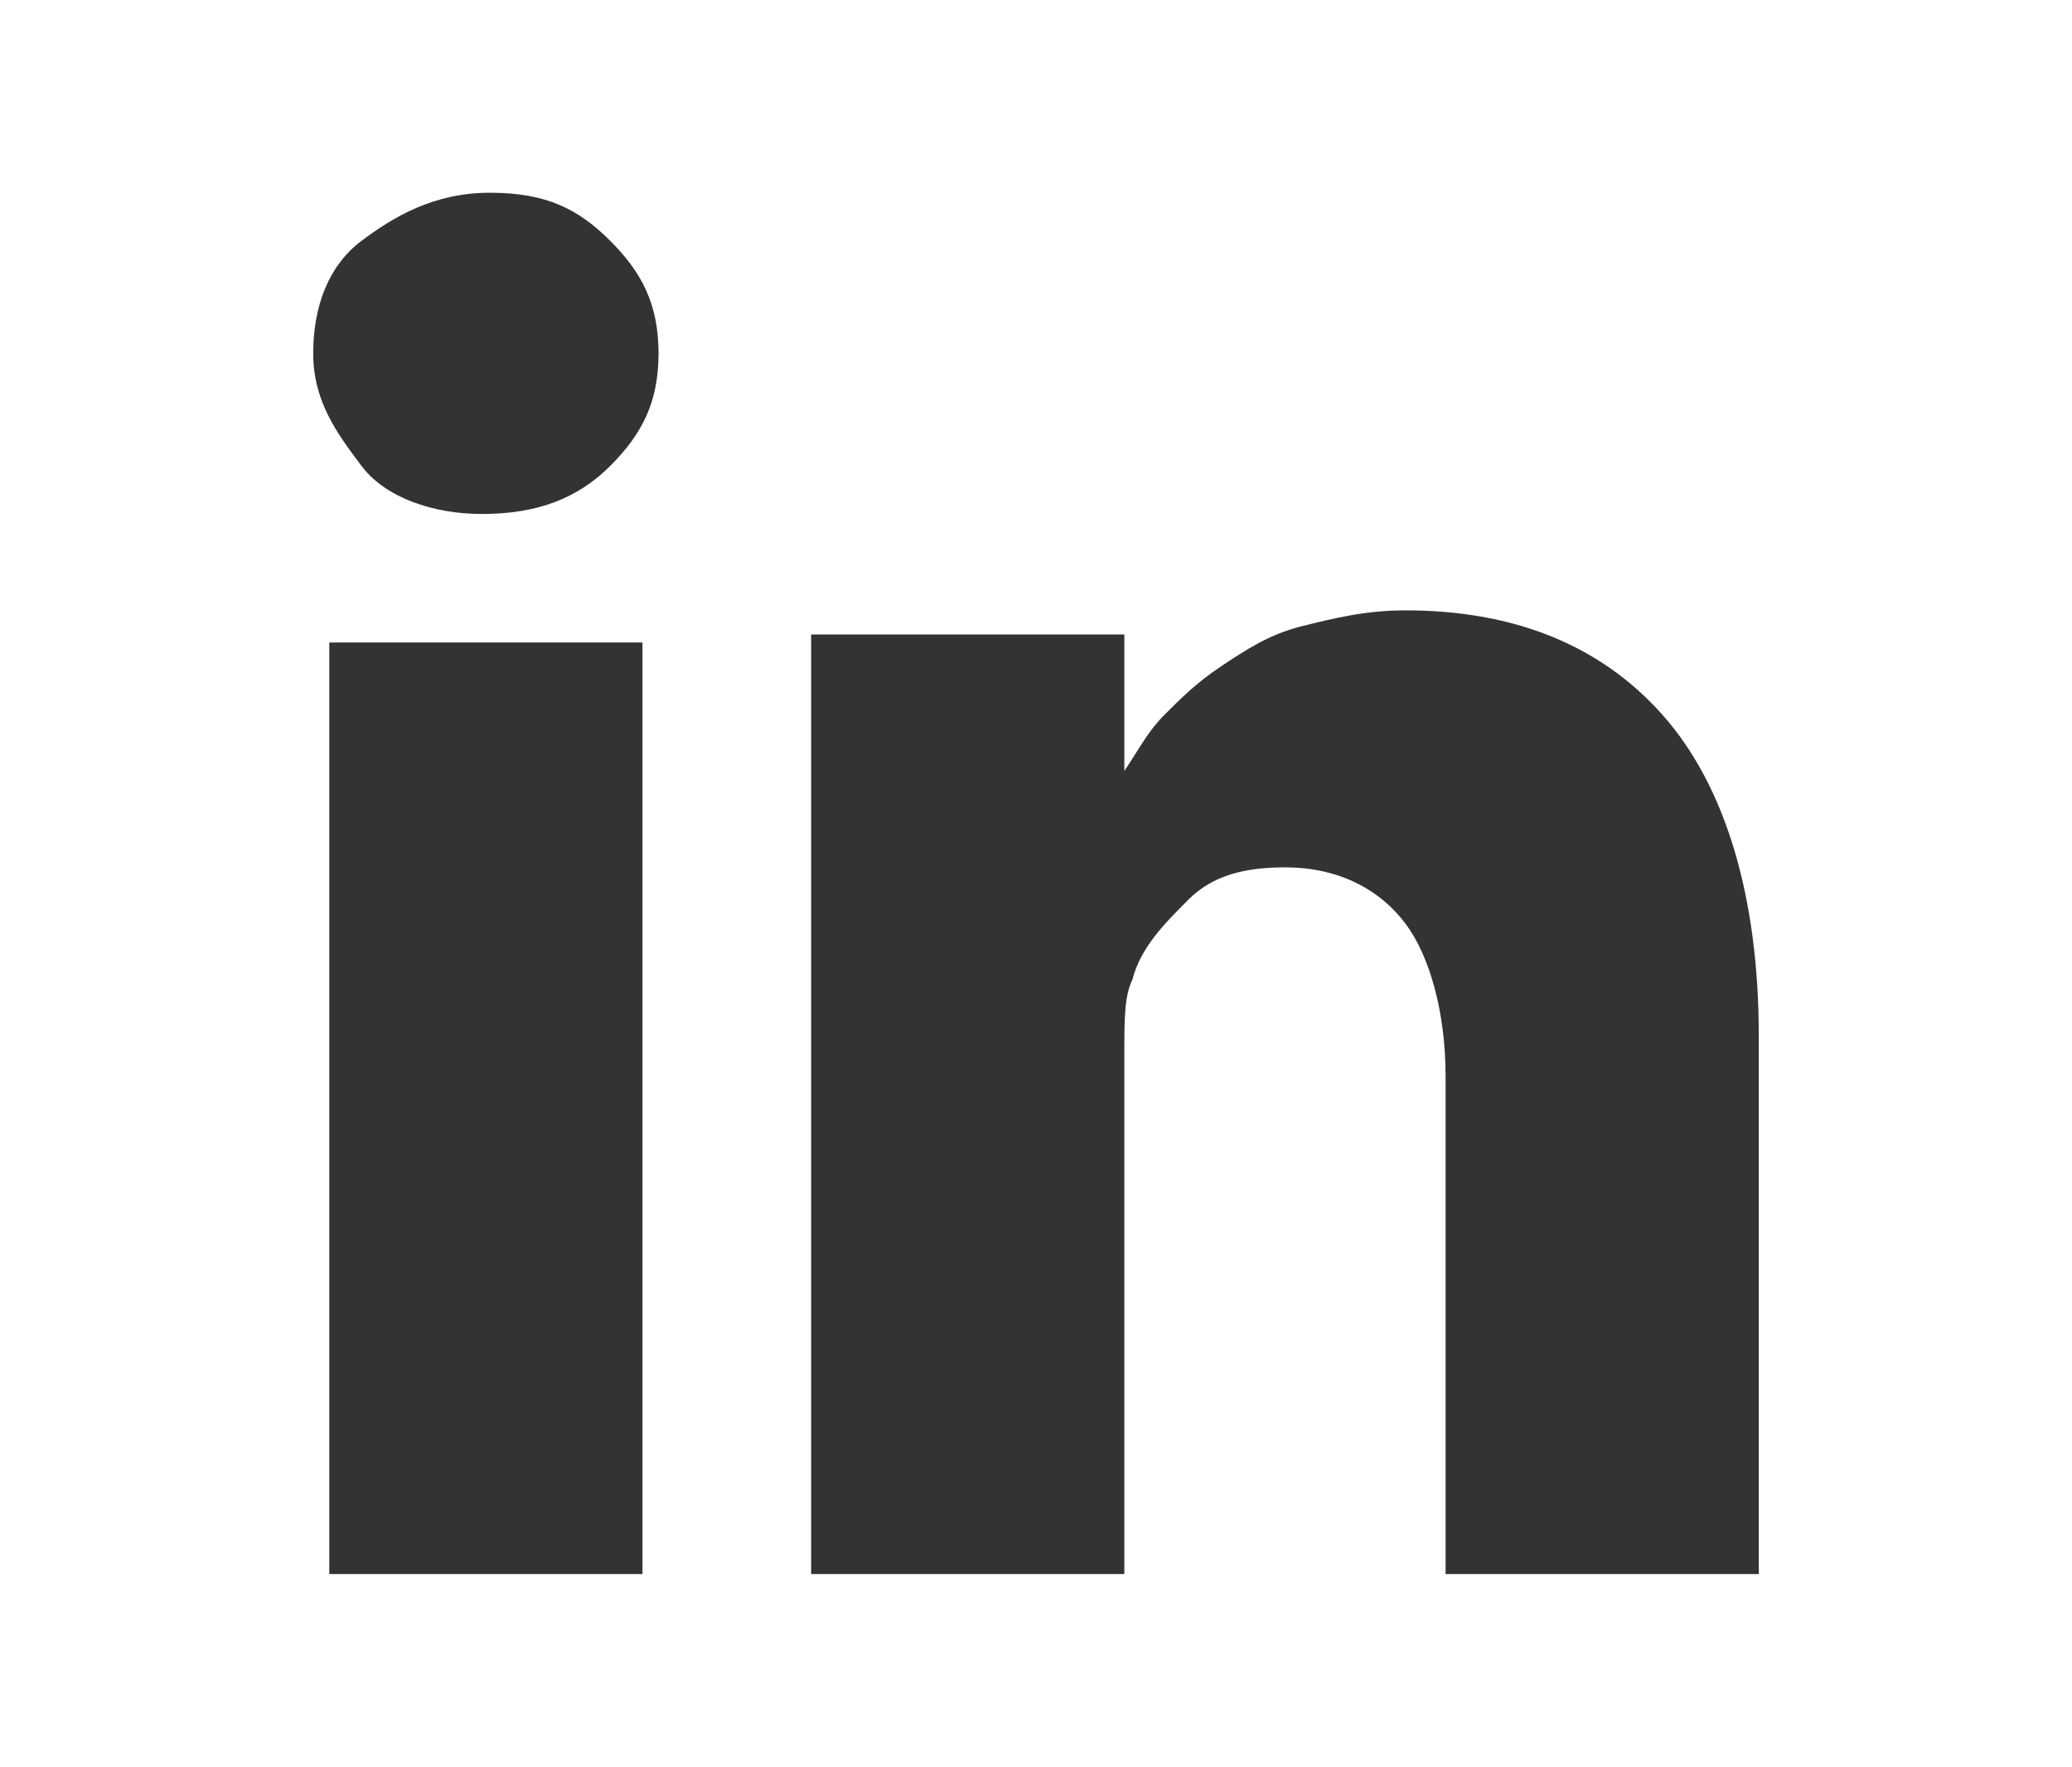 <?xml version="1.0" encoding="utf-8"?>
<!-- Generator: Adobe Illustrator 22.1.0, SVG Export Plug-In . SVG Version: 6.00 Build 0)  -->
<svg version="1.1" id="Layer_1" xmlns="http://www.w3.org/2000/svg" xmlns:xlink="http://www.w3.org/1999/xlink" x="0px" y="0px"
	 viewBox="0 0 25.8 22" style="enable-background:new 0 0 25.8 22;" xml:space="preserve">
<style type="text/css">
	.st0{fill:#333333;}
</style>
<g>
	<path class="st0" d="M8.2,4.4c0,0.6-0.2,1-0.6,1.4S6.7,6.4,6,6.4h0c-0.6,0-1.2-0.2-1.5-0.6S3.9,5,3.9,4.4c0-0.6,0.2-1.1,0.6-1.4
		s0.9-0.6,1.6-0.6S7.2,2.6,7.6,3S8.2,3.8,8.2,4.4z M8,8v11.6H4.1V8H8z M21.9,12.9v6.7H18v-6.2c0-0.8-0.2-1.5-0.5-1.9
		s-0.8-0.7-1.5-0.7c-0.5,0-0.9,0.1-1.2,0.4s-0.6,0.6-0.7,1C14,12.4,14,12.7,14,13.1v6.5h-3.9c0-3.1,0-5.6,0-7.6s0-3.1,0-3.5l0-0.6
		H14v1.7h0c0.2-0.3,0.3-0.5,0.5-0.7s0.4-0.4,0.7-0.6s0.6-0.4,1-0.5s0.8-0.2,1.3-0.2c1.3,0,2.4,0.4,3.2,1.3S21.9,11.2,21.9,12.9z"/>
</g>
</svg>
